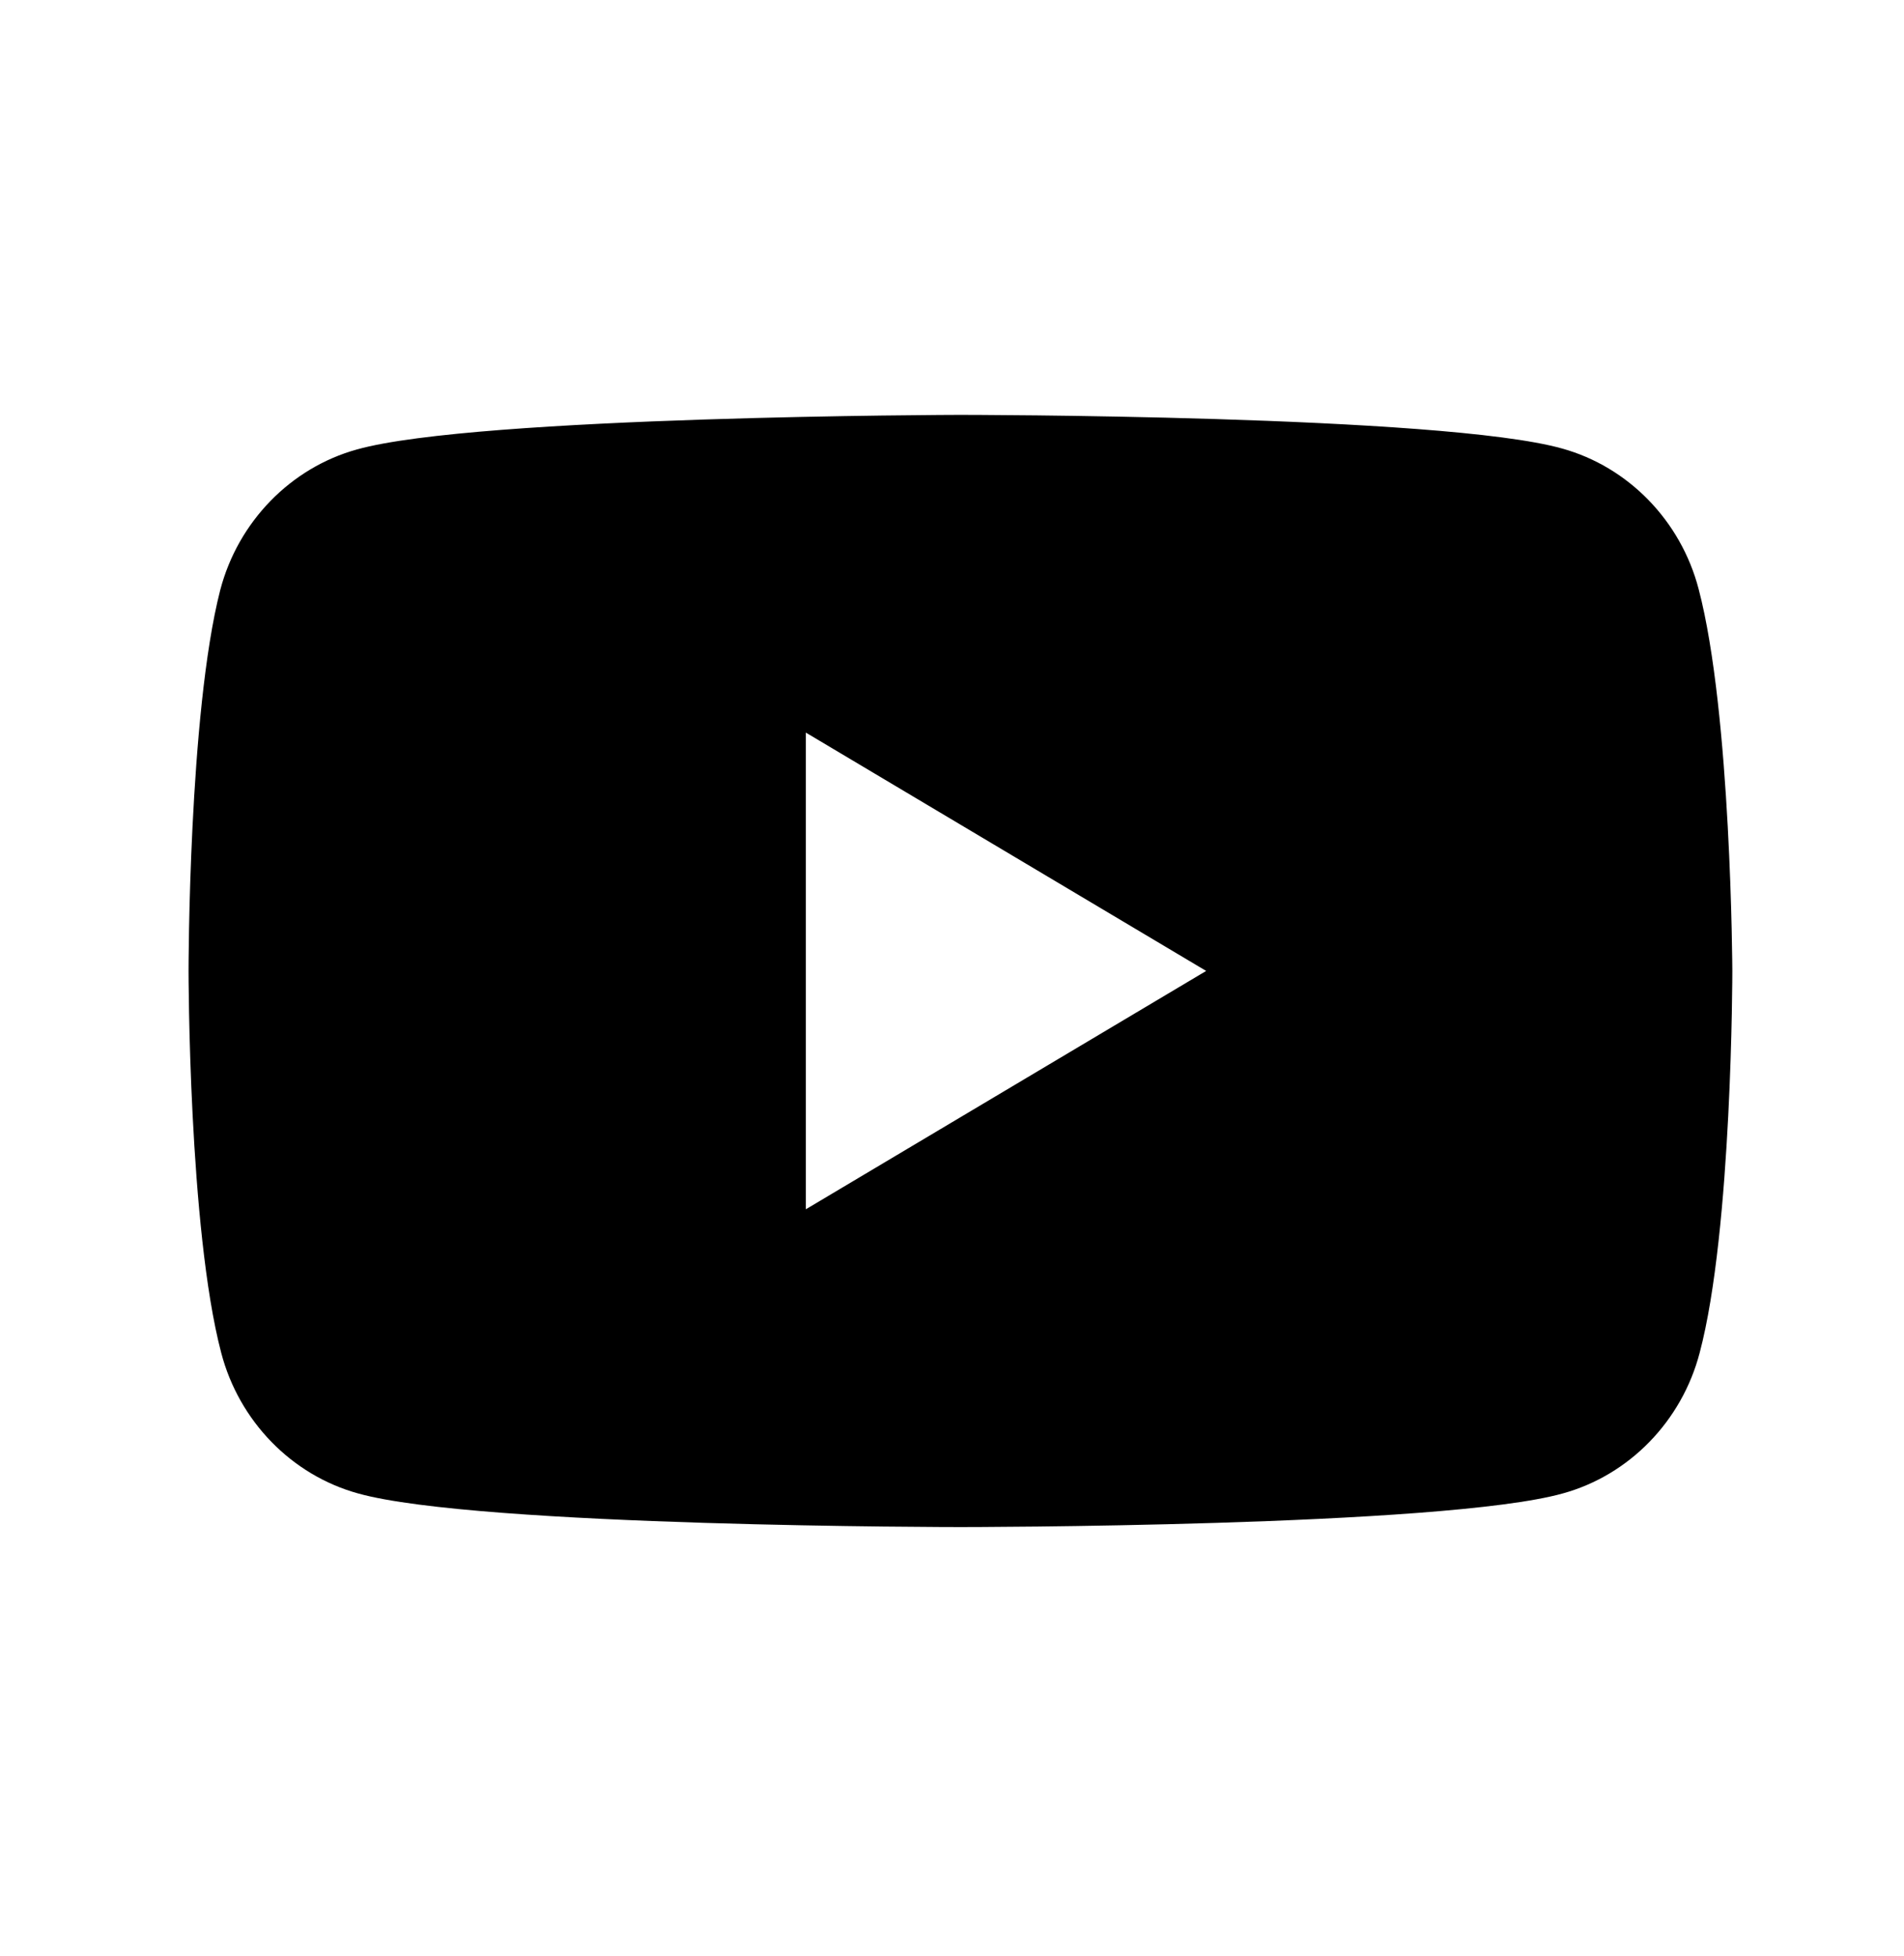 <svg width="37" height="38" viewBox="0 0 37 38" fill="none" xmlns="http://www.w3.org/2000/svg">
<path fill-rule="evenodd" clip-rule="evenodd" d="M30.352 8.714C31.642 9.07 32.663 10.119 33.009 11.445C33.645 13.859 33.664 18.866 33.664 18.866C33.664 18.866 33.664 23.893 33.029 26.287C32.682 27.613 31.662 28.662 30.371 29.018C28.041 29.672 18.664 29.672 18.664 29.672C18.664 29.672 9.287 29.672 6.957 29.018C5.667 28.662 4.646 27.613 4.299 26.287C3.664 23.873 3.664 18.866 3.664 18.866C3.664 18.866 3.664 13.859 4.28 11.464C4.627 10.139 5.647 9.09 6.937 8.733C9.267 8.08 18.645 8.061 18.645 8.061C18.645 8.061 28.022 8.061 30.352 8.714ZM23.439 18.866L15.66 23.497V14.235L23.439 18.866Z" fill="black"/>
</svg>
